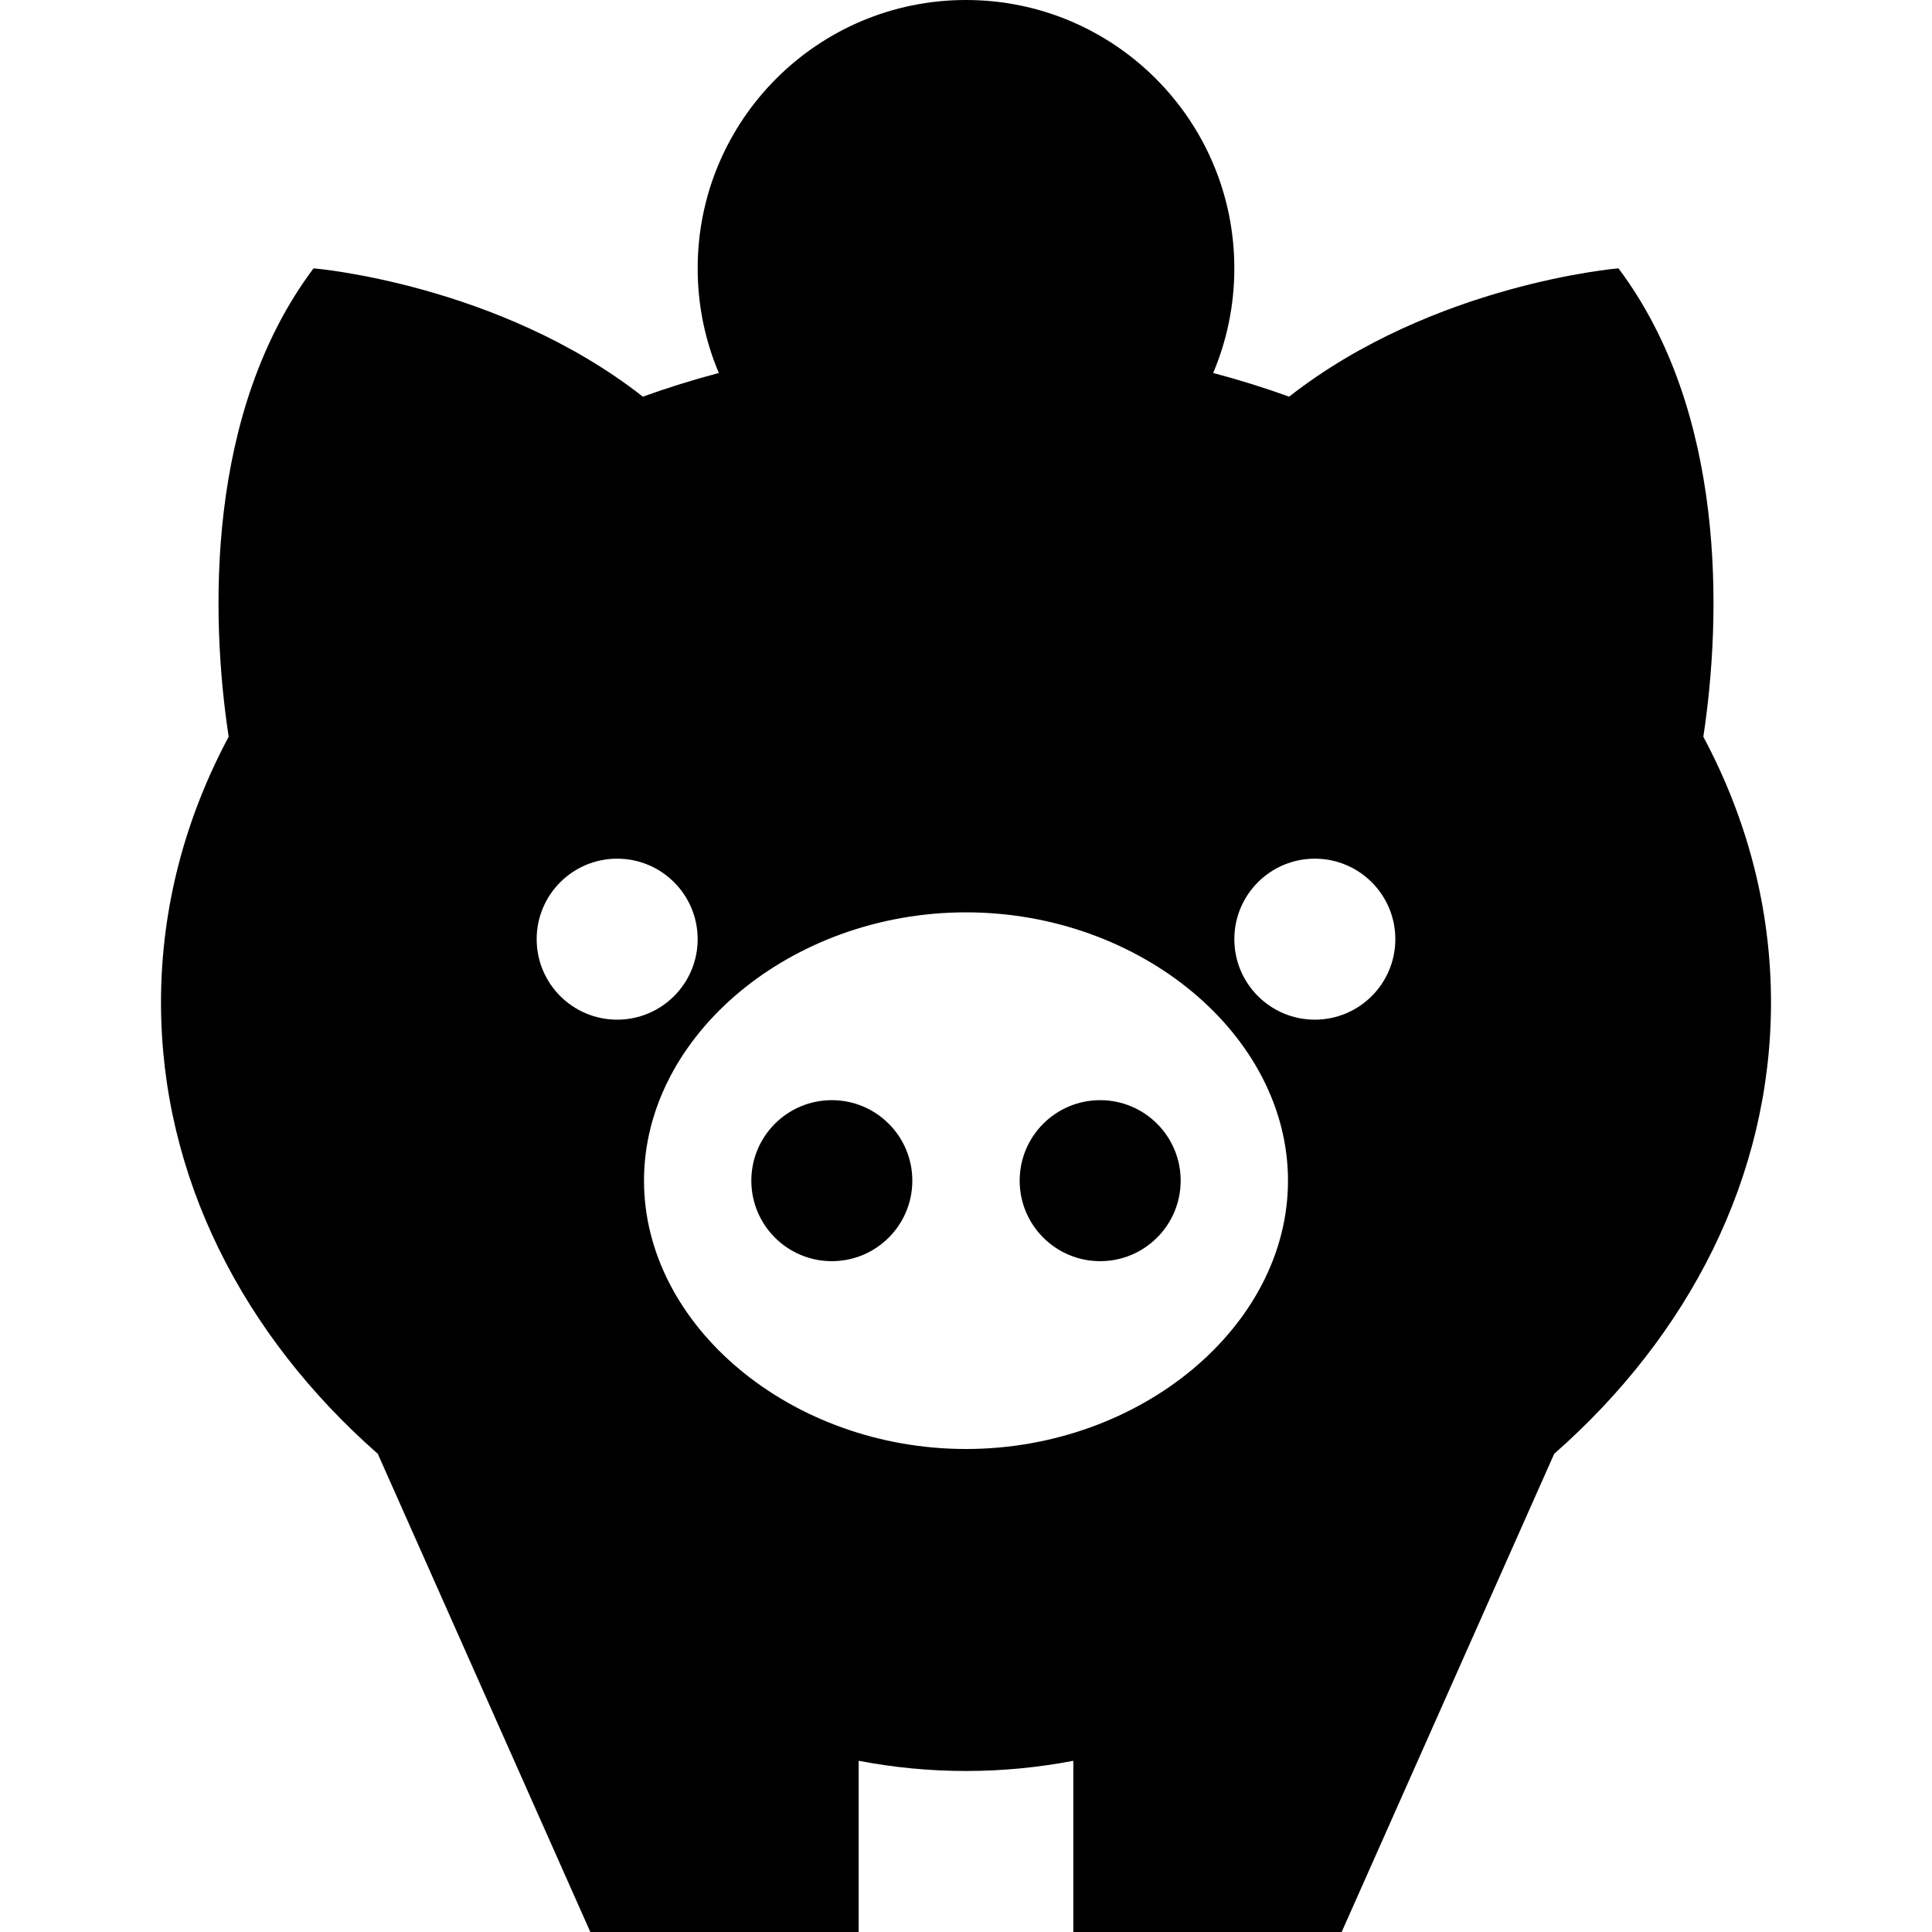 <?xml version="1.0" encoding="iso-8859-1"?>
<!-- Generator: Adobe Illustrator 19.0.0, SVG Export Plug-In . SVG Version: 6.00 Build 0)  -->
<svg version="1.1" id="Layer_1" xmlns="http://www.w3.org/2000/svg" xmlns:xlink="http://www.w3.org/1999/xlink" x="0px" y="0px"
	 viewBox="0 0 512 512" style="enable-background:new 0 0 512 512;" xml:space="preserve">
<g>
	<g>
		<path d="M451.401,195.248c4.89-32.148,6.03-86.107-22.494-124.137c0,0-49.048,4.068-87.272,34.008
			c-6.547-2.359-13.264-4.459-20.133-6.278c3.611-8.521,5.609-17.892,5.609-27.731C327.111,31.836,295.272,0,256,0
			s-71.111,31.836-71.111,71.111c0,9.839,1.998,19.21,5.611,27.731c-6.869,1.819-13.588,3.918-20.134,6.278
			c-38.221-29.941-87.27-34.008-87.27-34.008C54.572,109.141,55.71,163.1,60.601,195.247
			c-11.524,21.551-17.934,45.362-17.934,70.406c0,46.248,21.821,88.303,57.453,119.619L156.444,512h71.111v-45.375
			c9.225,1.772,18.729,2.705,28.444,2.705c9.714,0,19.22-0.933,28.444-2.705V512h71.111l56.323-126.726
			c35.634-31.317,57.455-73.372,57.455-119.62C469.333,240.609,462.923,216.798,451.401,195.248z M142.222,248.889
			c0-11.78,9.552-21.333,21.333-21.333s21.333,9.553,21.333,21.333s-9.552,21.333-21.333,21.333S142.222,260.669,142.222,248.889z
			 M256,384c-46.255,0-85.333-32.563-85.333-71.11c0-38.546,39.078-71.108,85.333-71.108s85.333,32.563,85.333,71.108
			C341.333,351.435,302.255,384,256,384z M348.444,270.222c-11.782,0-21.333-9.553-21.333-21.333s9.552-21.333,21.333-21.333
			s21.333,9.553,21.333,21.333S360.226,270.222,348.444,270.222z"/>
	</g>
</g>
<g>
	<g>
		<circle cx="220.444" cy="312.889" r="21.333"/>
	</g>
</g>
<g>
	<g>
		<circle cx="291.556" cy="312.889" r="21.333"/>
	</g>
</g>
<g>
</g>
<g>
</g>
<g>
</g>
<g>
</g>
<g>
</g>
<g>
</g>
<g>
</g>
<g>
</g>
<g>
</g>
<g>
</g>
<g>
</g>
<g>
</g>
<g>
</g>
<g>
</g>
<g>
</g>
</svg>
